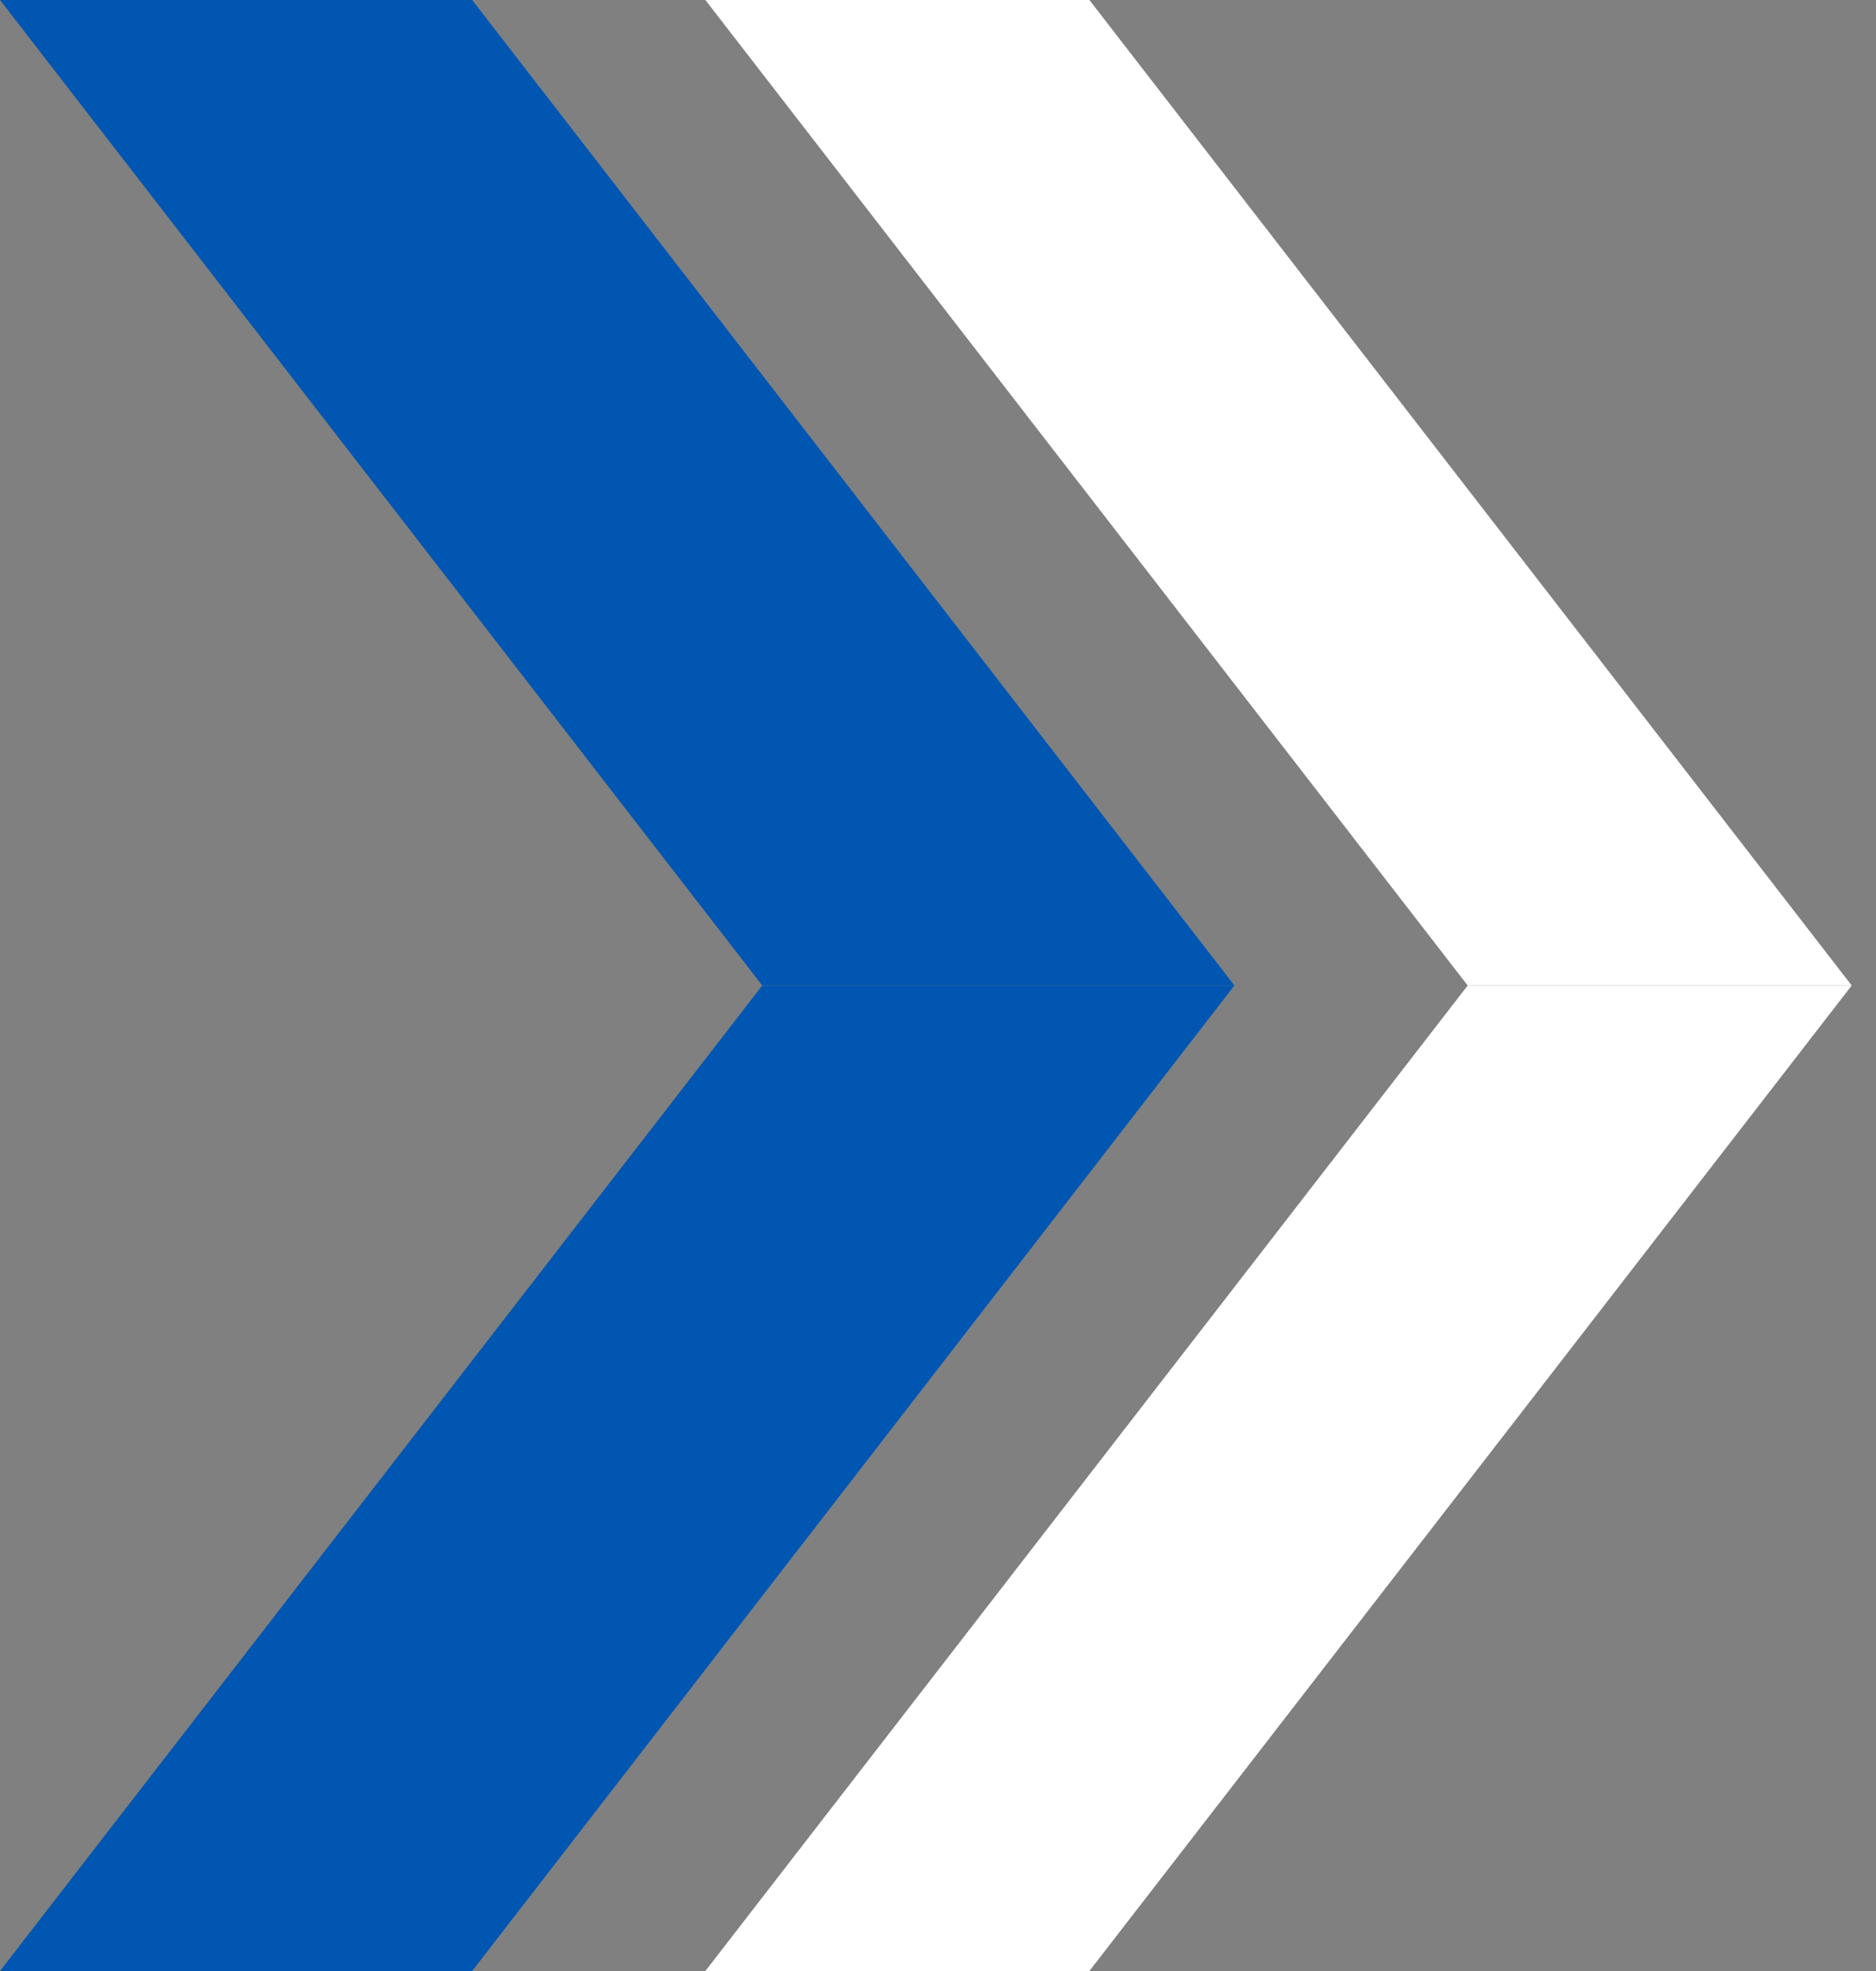 <svg width="20" height="21" viewBox="0 0 20 21" fill="none" xmlns="http://www.w3.org/2000/svg">
<rect x="0" y="0" width="20" height="21" fill="#808080" stroke="none"/>
<g id="Group 156">
<g id="Group 145">
<path id="Rectangle 126" d="M8.126 10.5H13.16L5.034 21H0L8.126 10.5Z" fill="#0056B1"/>
<path id="Rectangle 127" d="M8.126 10.5H13.16L5.034 0H0L8.126 10.5Z" fill="#0056B1"/>
</g>
<g id="Group 146">
<path id="Rectangle 126_2" d="M15.647 10.5H19.741L11.614 21H7.52L15.647 10.5Z" fill="white"/>
<path id="Rectangle 127_2" d="M15.647 10.5H19.741L11.614 0H7.52L15.647 10.5Z" fill="white"/>
</g>
</g>
</svg>
